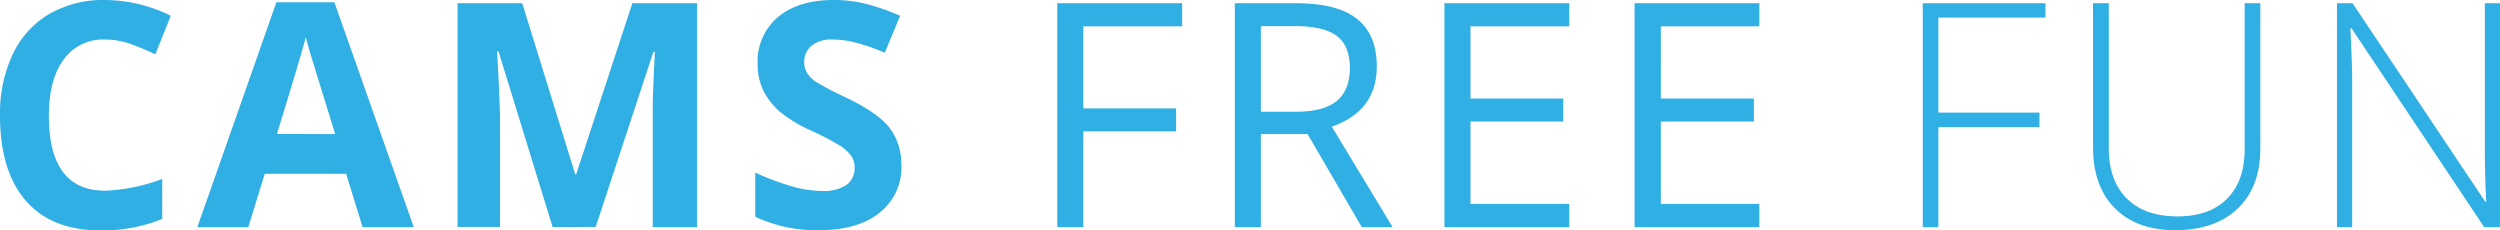 <svg xmlns="http://www.w3.org/2000/svg" id="Calque_1" data-name="Calque 1" viewBox="0 0 456.79 42.06"><defs><style>.cls-1{fill:#2FAFE3;}</style></defs><path class="cls-1" d="M19.2,7.22a8.86,8.86,0,0,0-7.59,3.68Q8.93,14.58,8.93,21.16q0,13.68,10.27,13.68a32.67,32.67,0,0,0,10.44-2.15V40a29,29,0,0,1-11.25,2.1q-8.94,0-13.66-5.41T0,21.1A25.38,25.38,0,0,1,2.32,9.92,16.83,16.83,0,0,1,9,2.56,19.71,19.71,0,0,1,19.2,0a27.53,27.53,0,0,1,12,2.88L28.38,9.93A47.81,47.81,0,0,0,23.76,8,13.81,13.81,0,0,0,19.2,7.22ZM66.25,41.5l-3-9.74H48.37l-3,9.74H36.06L50.5.42H61.1L75.6,41.5Zm-5-17q-4.11-13.24-4.63-15c-.34-1.15-.59-2.07-.74-2.74q-.92,3.59-5.29,17.72Zm39.73,17L91.09,9.4h-.26q.54,9.8.54,13.07v19H83.61V.59H95.42l9.69,31.28h.16L115.54.59h11.81V41.5h-8.08V22.14c0-.92,0-2,0-3.17s.15-4.36.38-9.51h-.26l-10.55,32Zm63.73-11.36a10.58,10.58,0,0,1-4,8.73q-4,3.2-11.1,3.19A26.08,26.08,0,0,1,138,39.6V31.54a47.46,47.46,0,0,0,7,2.6,20.91,20.91,0,0,0,5.25.76,7.53,7.53,0,0,0,4.38-1.09,3.75,3.75,0,0,0,1.52-3.25,3.56,3.56,0,0,0-.67-2.14,7.61,7.61,0,0,0-2-1.81,51.09,51.09,0,0,0-5.31-2.77,25,25,0,0,1-5.62-3.38,12.86,12.86,0,0,1-3-3.78,10.88,10.88,0,0,1-1.12-5,10.57,10.57,0,0,1,3.68-8.53Q145.84,0,152.33,0a23.72,23.72,0,0,1,6.08.76,42,42,0,0,1,6.06,2.12l-2.8,6.75a40.93,40.93,0,0,0-5.41-1.88,17.66,17.66,0,0,0-4.21-.53,5.57,5.57,0,0,0-3.78,1.15,3.76,3.76,0,0,0-1.32,3,3.65,3.65,0,0,0,.54,2A5.67,5.67,0,0,0,149.18,15a52.26,52.26,0,0,0,5.5,2.87q5.73,2.75,7.86,5.5A10.73,10.73,0,0,1,164.67,30.14ZM197.94,41.5h-4.76V.59H216V4.81H197.94v15h16.95V24H197.94Zm32.44-17v17h-4.76V.59h11.22q7.53,0,11.13,2.88t3.59,8.67q0,8.13-8.22,11L254.45,41.5h-5.63l-9.9-17Zm0-4.09h6.52q5,0,7.39-2c1.57-1.33,2.35-3.34,2.35-6s-.8-4.66-2.39-5.85-4.16-1.79-7.68-1.79h-6.19Zm56.35,21.1H263.92V.59h22.81V4.81H268.68V18h16.95v4.2H268.68V37.25h18.05Zm34.73,0h-22.8V.59h22.8V4.81h-18V18h17v4.2h-17V37.25h18Zm32.71,0h-2.85V.59h22.42V3.22H354.17V20.57h18.47v2.66H354.17ZM413,.59V27.06q0,7.05-4.09,11t-11.39,4q-7.11,0-11.09-4t-4-11.12V.59h2.88V27.06q0,5.91,3.27,9.19t9.27,3.29q5.85,0,9.06-3.23c2.15-2.16,3.22-5.14,3.22-9V.59ZM456.79,41.5H453.9L429.67,5.18h-.22q.33,6.5.33,9.79V41.5H427V.59h2.85L454.1,36.86h.17q-.25-5-.25-9.58V.59h2.77Z"/></svg>